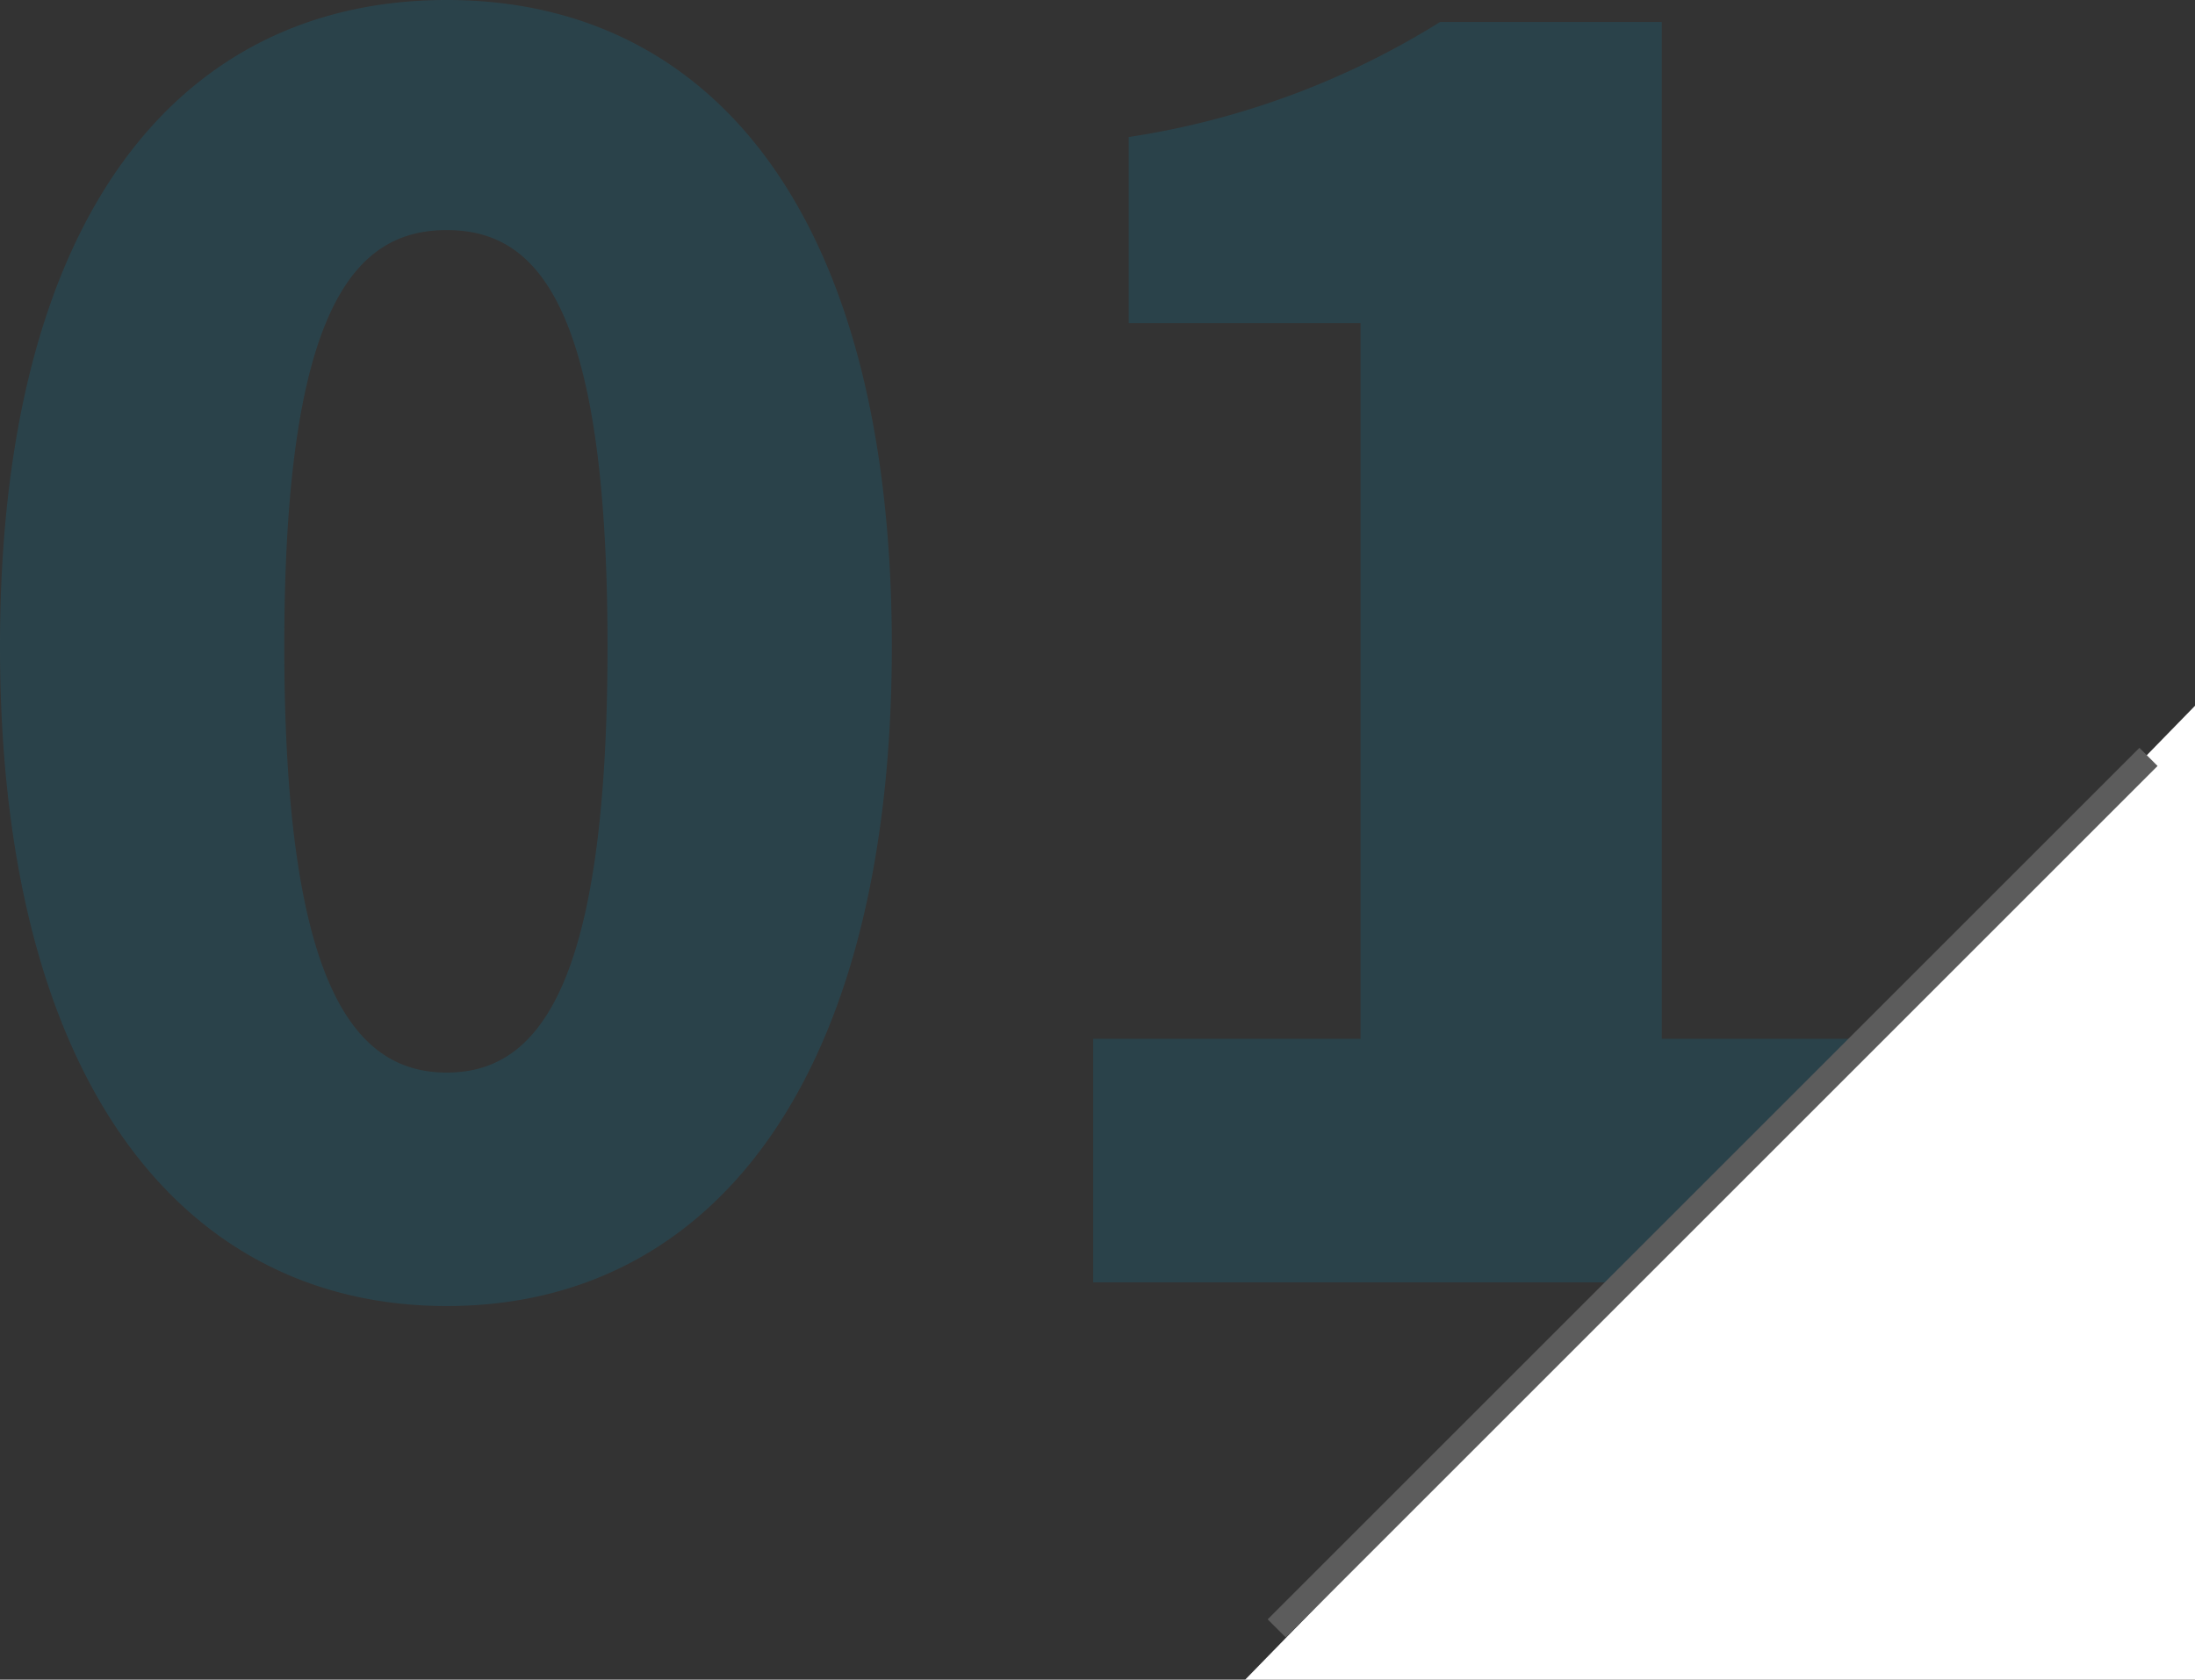 <svg xmlns="http://www.w3.org/2000/svg" width="85.608" height="65.528"><rect width="100%" height="100%" fill="#333333" stroke="none"/><path d="M17.424 50.952c10.362 0 17.358-8.844 17.358-25.74 0-16.83-7-25.212-17.358-25.212S0 8.316 0 25.212s7.062 25.74 17.424 25.74zm0-9.108c-3.5 0-6.336-3.168-6.336-16.632 0-13.4 2.838-16.236 6.336-16.236s6.27 2.838 6.27 16.236c0 13.464-2.772 16.632-6.27 16.632zm25.212 8.184h31.02v-9.5h-8.844V.858h-8.646a31.984 31.984 0 0 1-12.144 4.488v7.26h9.042v27.922H42.636z" fill="#0091bf" opacity=".17"/><path d="M48.564 65.528h37.045V27.534z" fill="#fff"/><path d="m50.148 63.882-.707-.707 34-34 .707.707z" fill="#5c5c5c"/></svg>